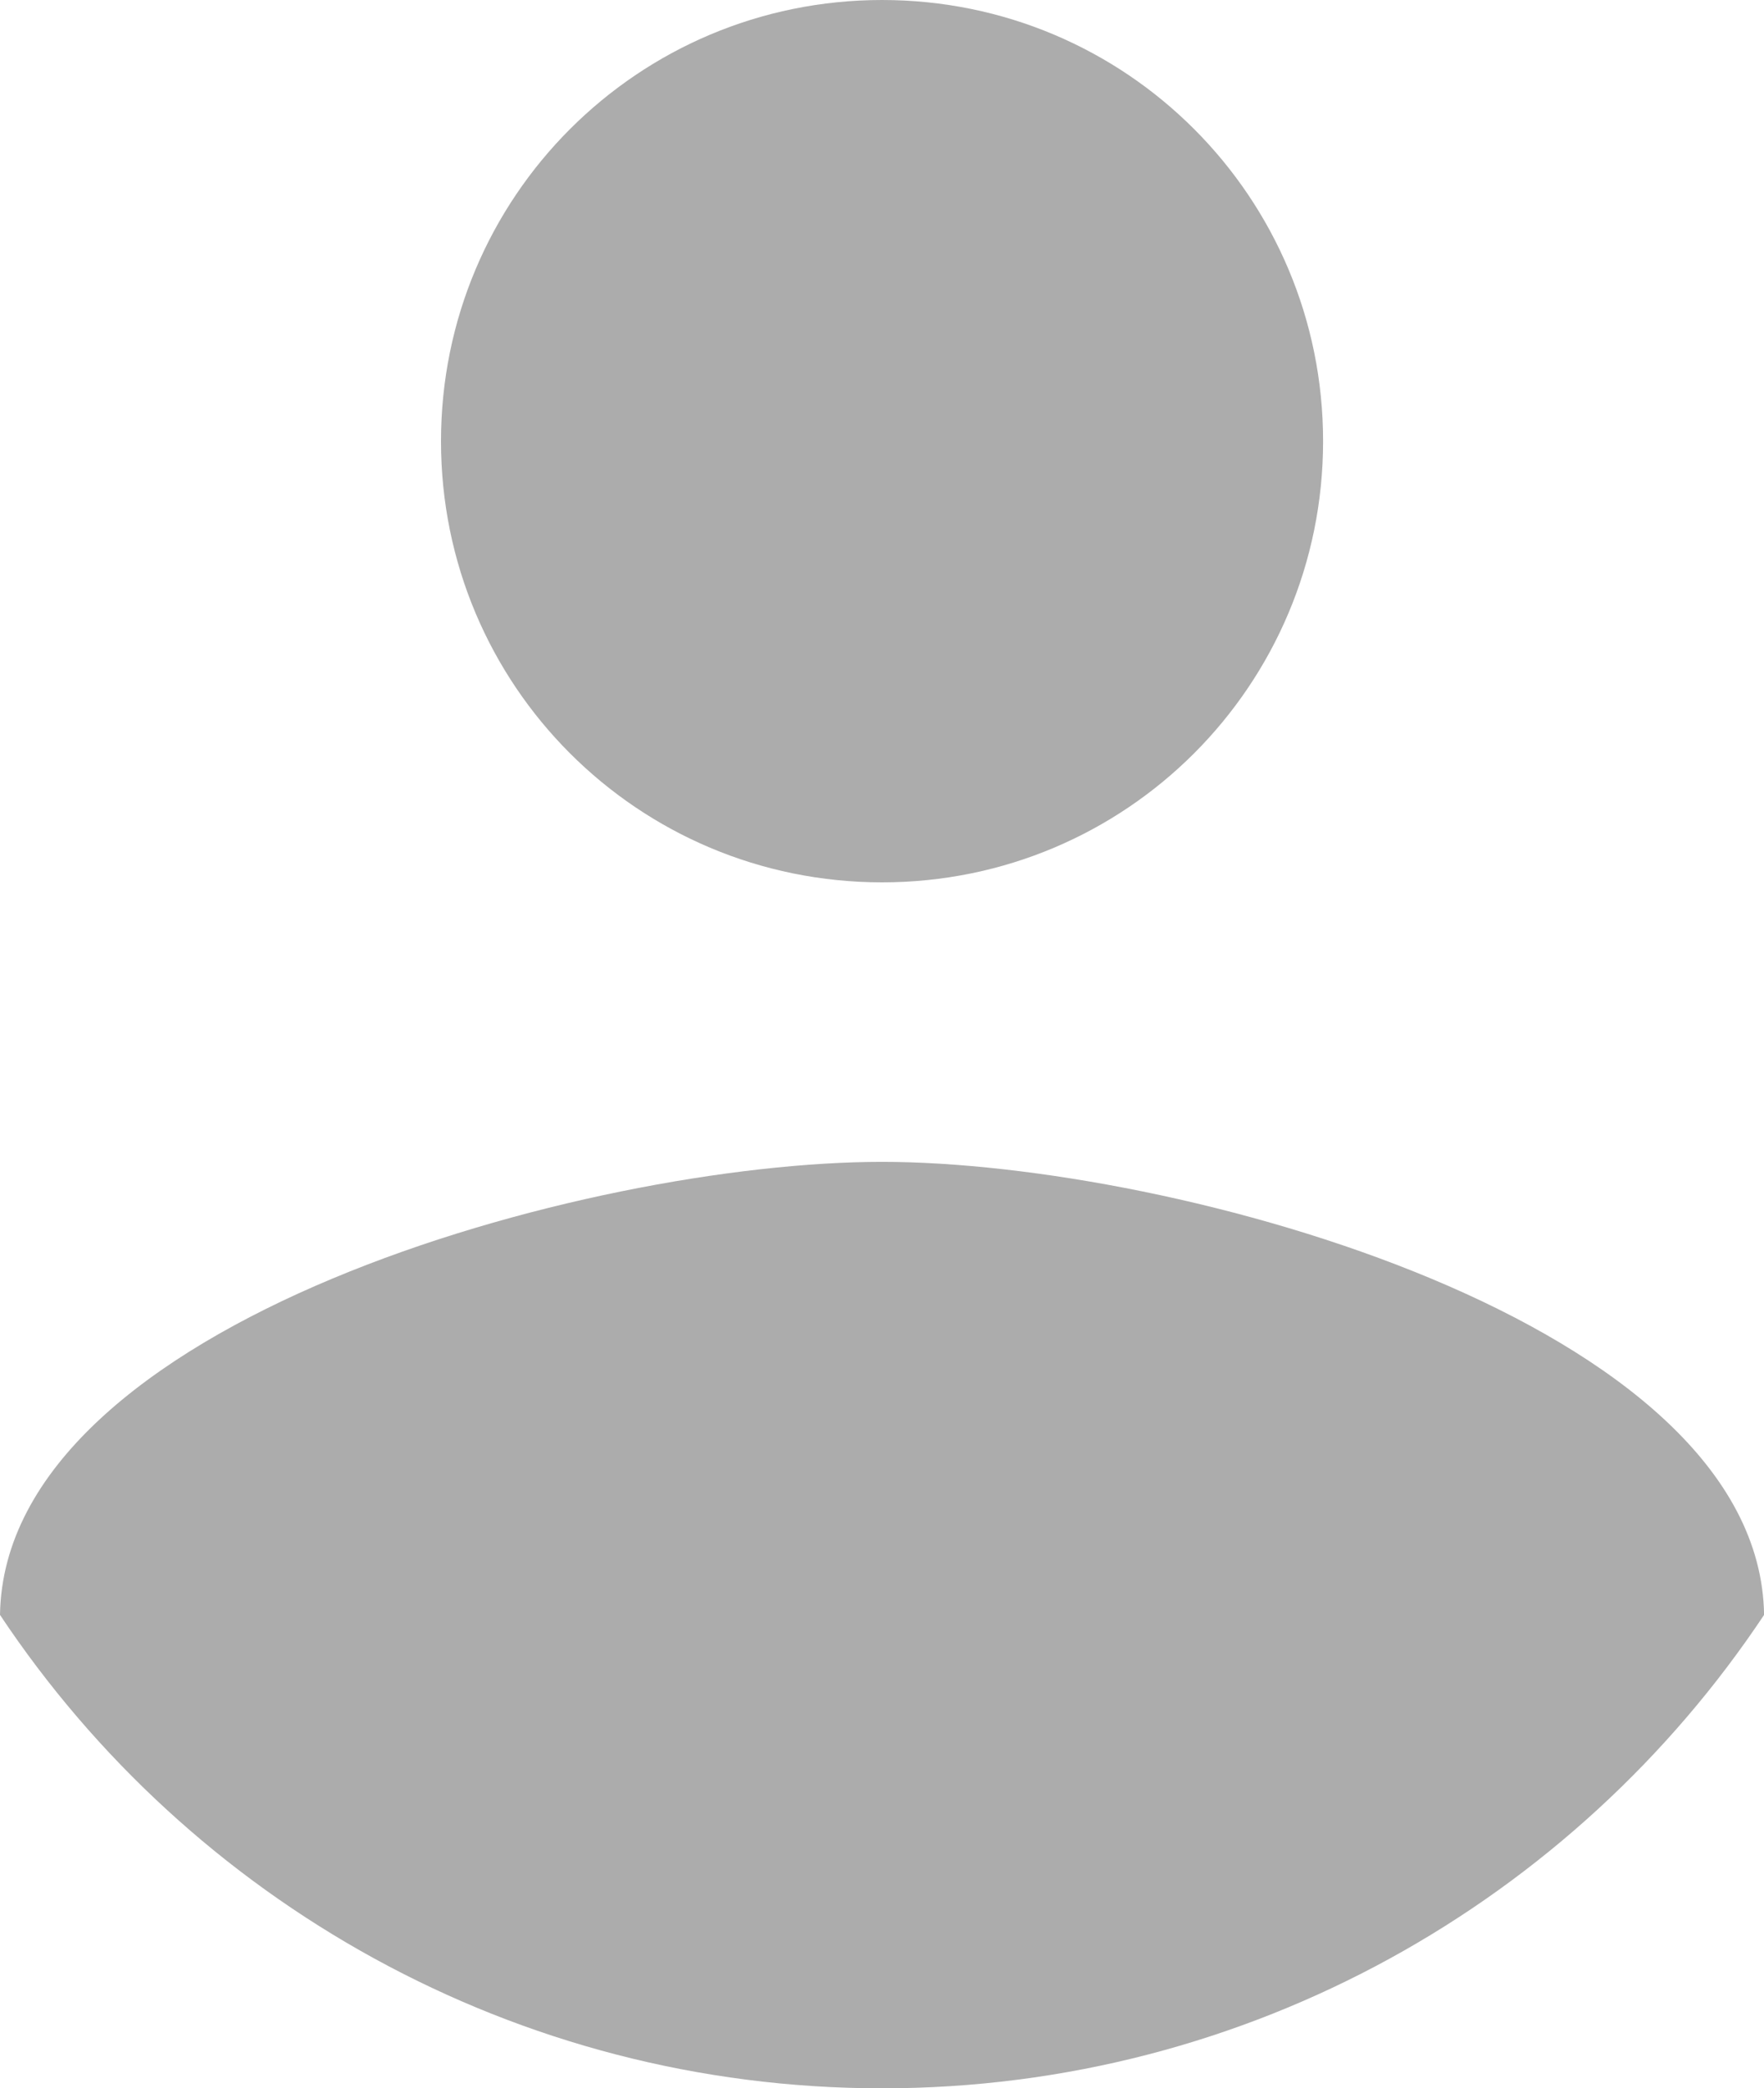 <svg xmlns="http://www.w3.org/2000/svg" viewBox="0 0 19.2 22.721">
<path fill="#acacac" d="M9.601,22.721c-4,0-7.536-2.048-9.601-5.151
	c0.048-3.185,6.4-4.929,9.601-4.929c3.184,0,9.553,1.744,9.6,4.929C17.136,20.673,13.601,22.721,9.601,22.721z M9.601,9.6
	C6.944,9.6,4.8,7.457,4.8,4.801C4.8,2.145,6.944,0,9.601,0s4.8,2.145,4.8,4.801C14.4,7.457,12.257,9.6,9.601,9.6z"/>
</svg>
